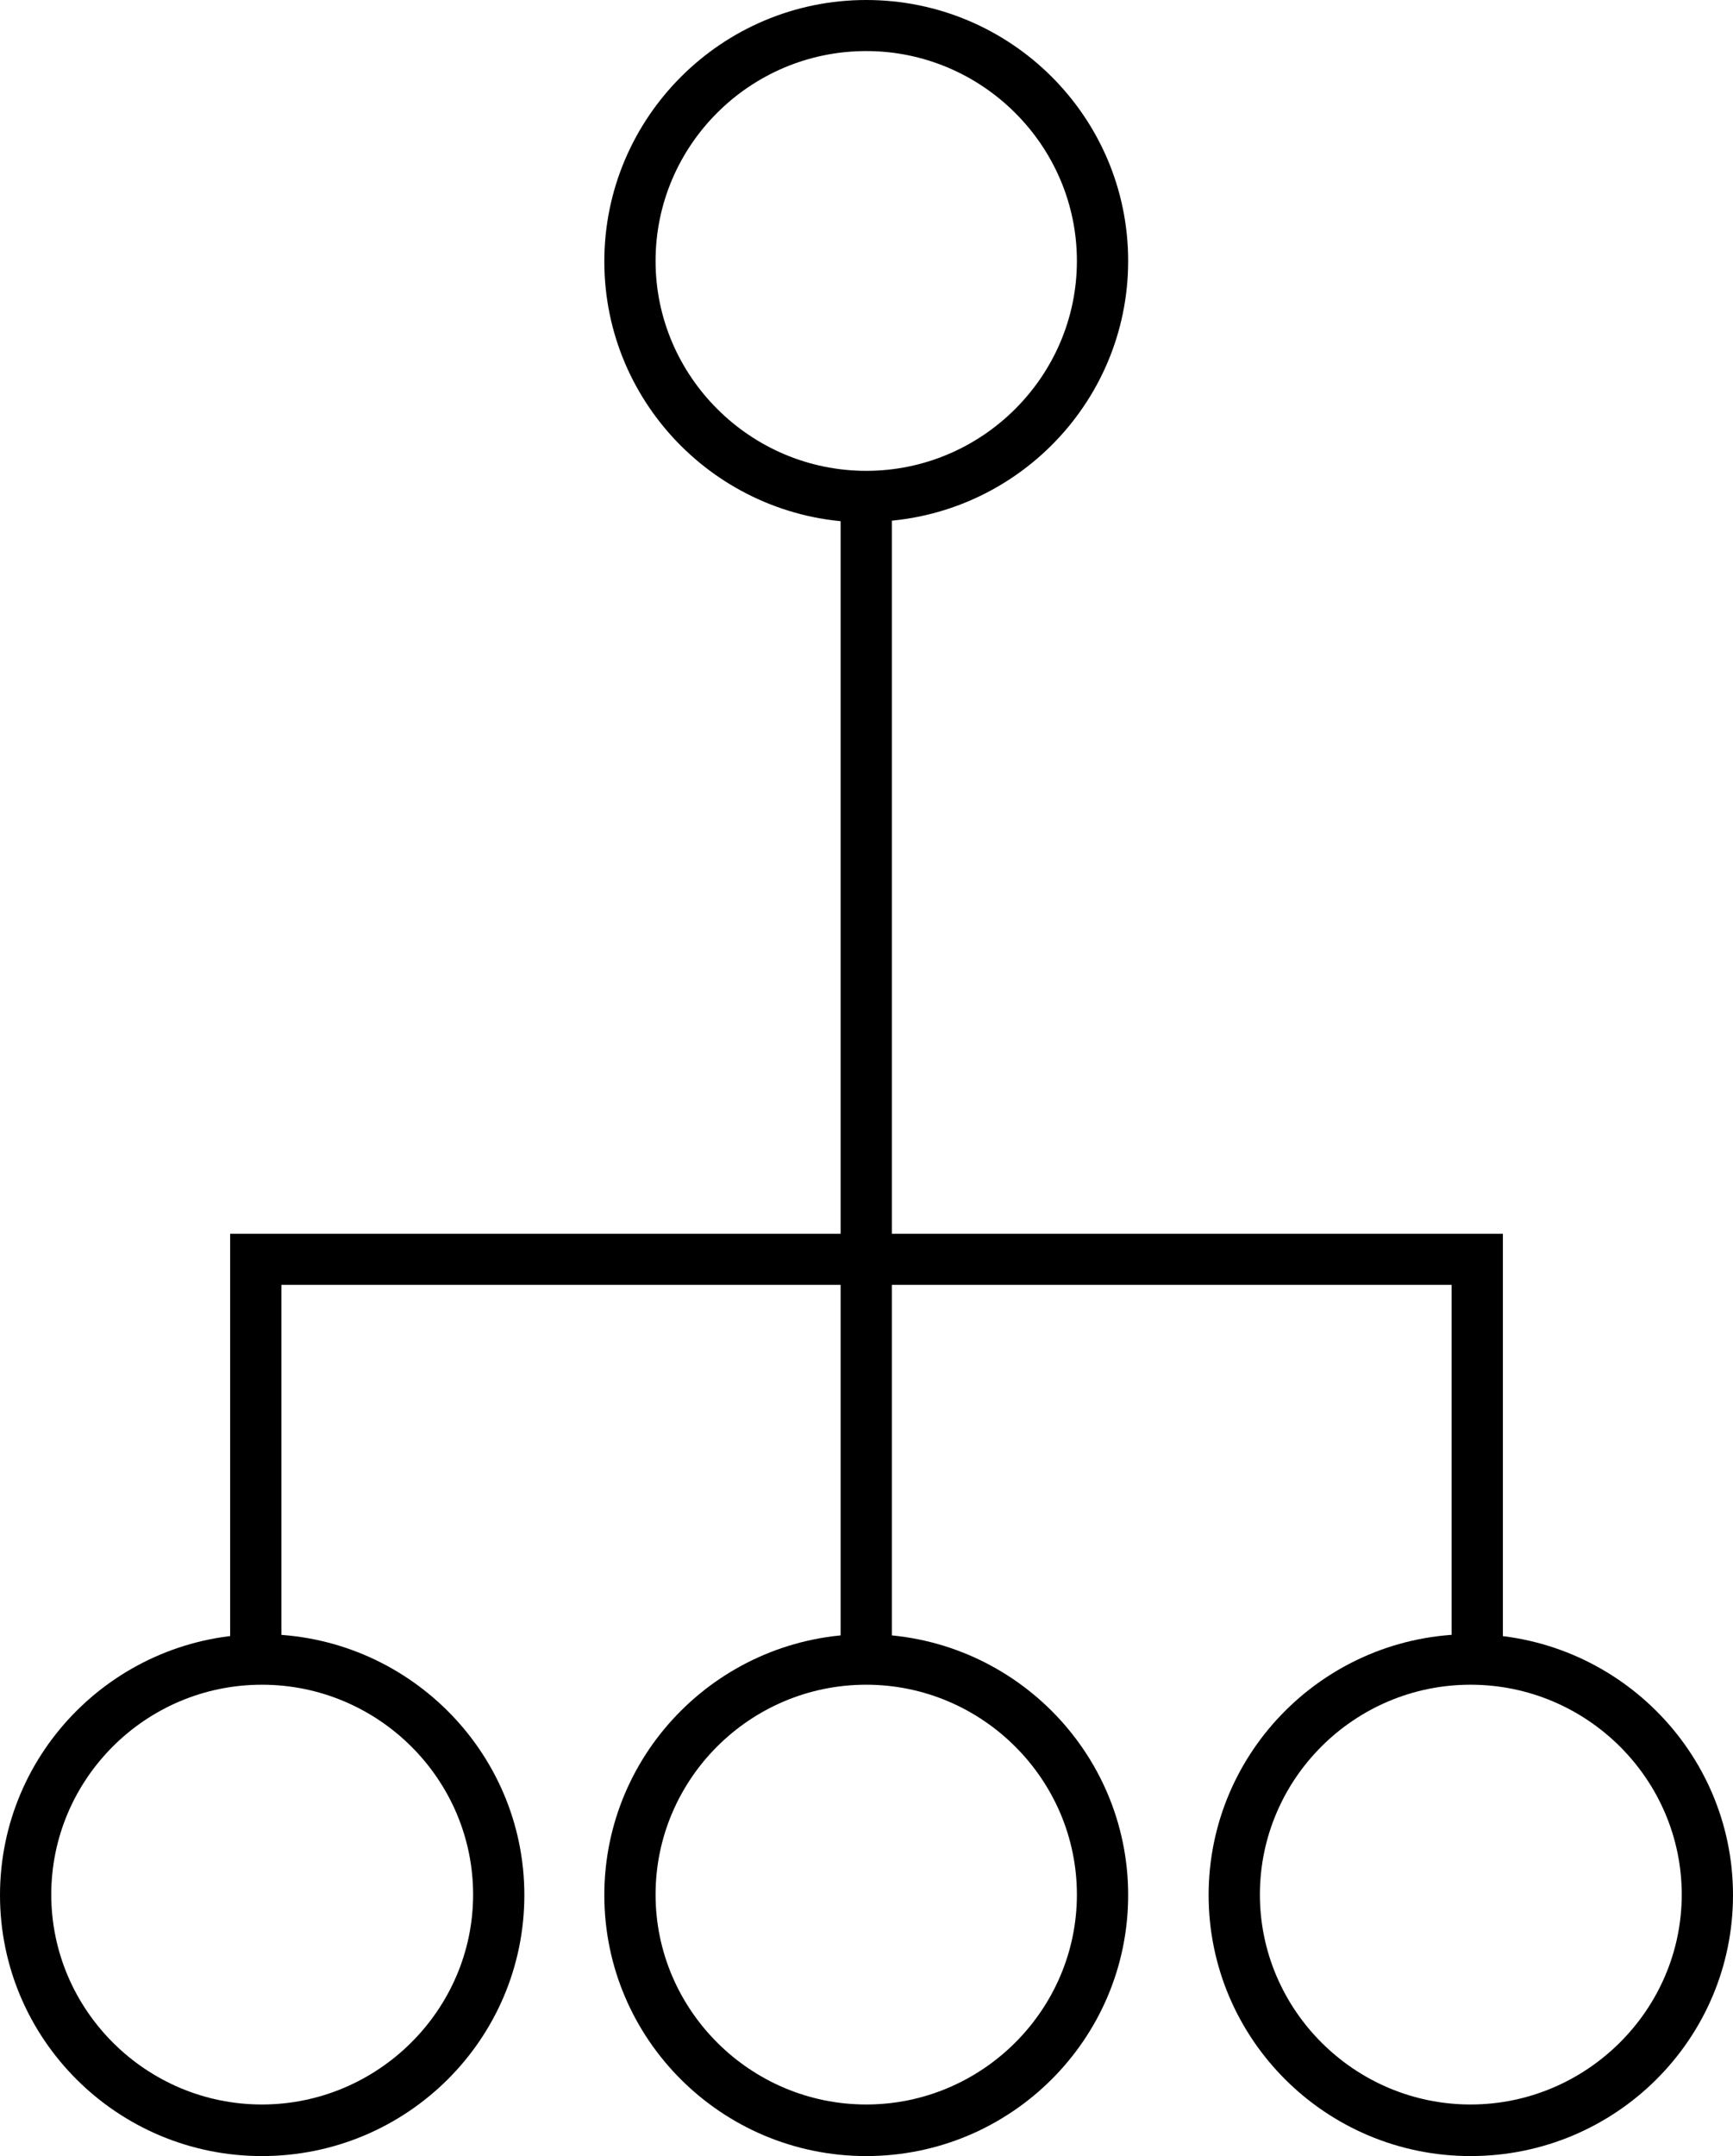 <?xml version="1.0" encoding="UTF-8"?>
<svg width="74" height="92" viewBox="0 0 74 92" fill="none" xmlns="http://www.w3.org/2000/svg">
	<g clip-path="url(#clip0_185_1784)">
		<path d="M36.989 22.292C30.817 22.292 25.805 17.302 25.805 11.157C25.805 5.012 30.817 0 36.989 0C43.161 0 48.173 4.99 48.173 11.135C48.173 17.28 43.161 22.27 36.989 22.27V22.292ZM36.989 2.179C32.021 2.179 27.993 6.21 27.993 11.135C27.993 16.06 32.042 20.091 36.989 20.091C41.935 20.091 45.984 16.06 45.984 11.135C45.984 6.21 41.935 2.179 36.989 2.179Z" fill="black" />
		<path d="M36.989 92C30.817 92 25.805 87.01 25.805 80.865C25.805 74.72 30.817 69.73 36.989 69.73C43.161 69.73 48.173 74.72 48.173 80.865C48.173 87.01 43.161 92 36.989 92ZM36.989 71.887C32.021 71.887 27.993 75.918 27.993 80.843C27.993 85.768 32.042 89.799 36.989 89.799C41.935 89.799 45.984 85.768 45.984 80.843C45.984 75.918 41.935 71.887 36.989 71.887Z" fill="black" />
		<path d="M11.184 92C5.012 92 0 87.01 0 80.865C0 74.72 5.012 69.73 11.184 69.73C17.356 69.73 22.39 74.72 22.39 80.865C22.39 87.01 17.378 92 11.184 92ZM11.184 71.887C6.216 71.887 2.189 75.918 2.189 80.843C2.189 85.768 6.238 89.799 11.184 89.799C16.131 89.799 20.202 85.768 20.202 80.843C20.202 75.918 16.153 71.887 11.184 71.887Z" fill="black" />
		<path d="M62.794 92C56.621 92 51.609 87.01 51.609 80.865C51.609 74.72 56.621 69.73 62.794 69.73C68.966 69.73 74 74.72 74 80.865C74 87.01 68.988 92 62.794 92ZM62.794 71.887C57.825 71.887 53.798 75.918 53.798 80.843C53.798 85.768 57.847 89.799 62.794 89.799C67.74 89.799 71.811 85.768 71.811 80.843C71.811 75.918 67.762 71.887 62.794 71.887Z" fill="black" />
		<path d="M38.083 21.202H35.895V70.798H38.083V21.202Z" fill="black" />
		<path d="M64.174 70.798H61.985V54.825H12.017V70.798H9.828V52.646H64.174V70.798Z" fill="black" />
	</g>
	<defs>
		<clipPath id="clip0_185_1784">
			<rect width="74" height="92" fill="white" />
		</clipPath>
	</defs>
</svg>
